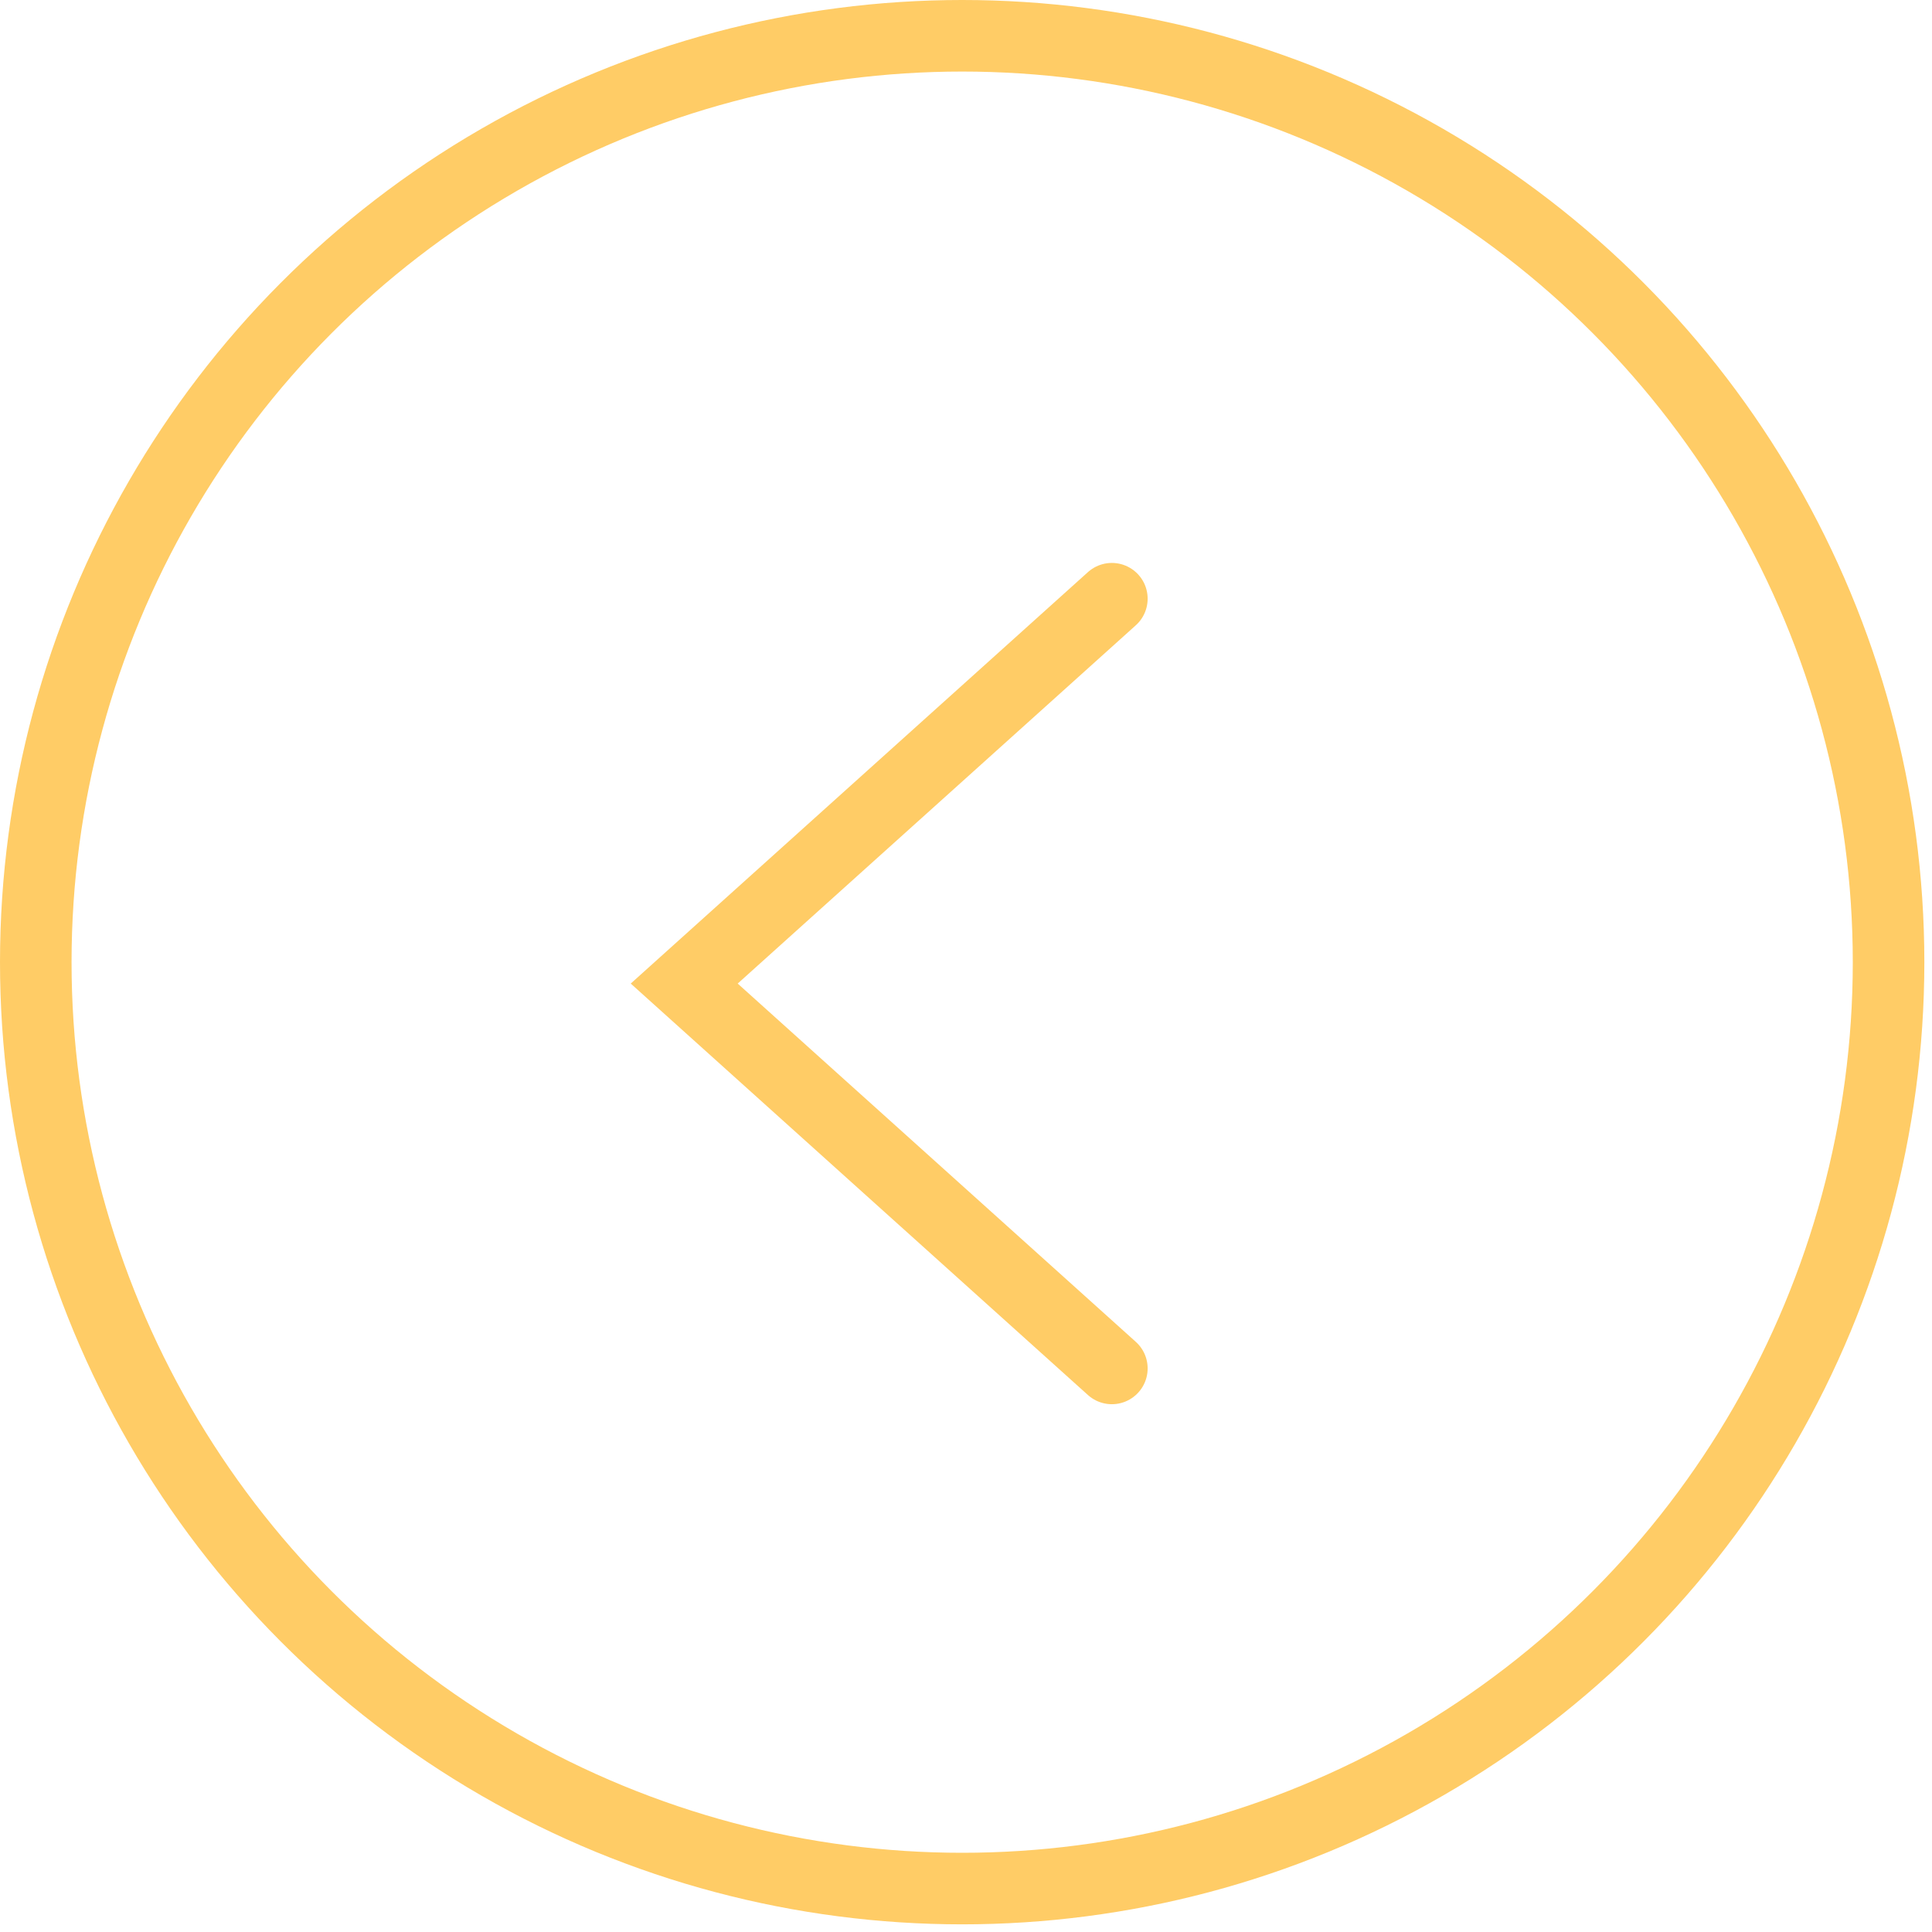 <?xml version="1.0" encoding="UTF-8"?> <svg xmlns="http://www.w3.org/2000/svg" width="54" height="54" viewBox="0 0 54 54" fill="none"> <circle cx="26.893" cy="26.893" r="25.893" stroke="#FFCC66" stroke-width="2"></circle> <path d="M31.077 16.734L19.124 27.491L31.077 38.248" stroke="#FFCC66" stroke-width="2" stroke-linecap="round"></path> </svg> 